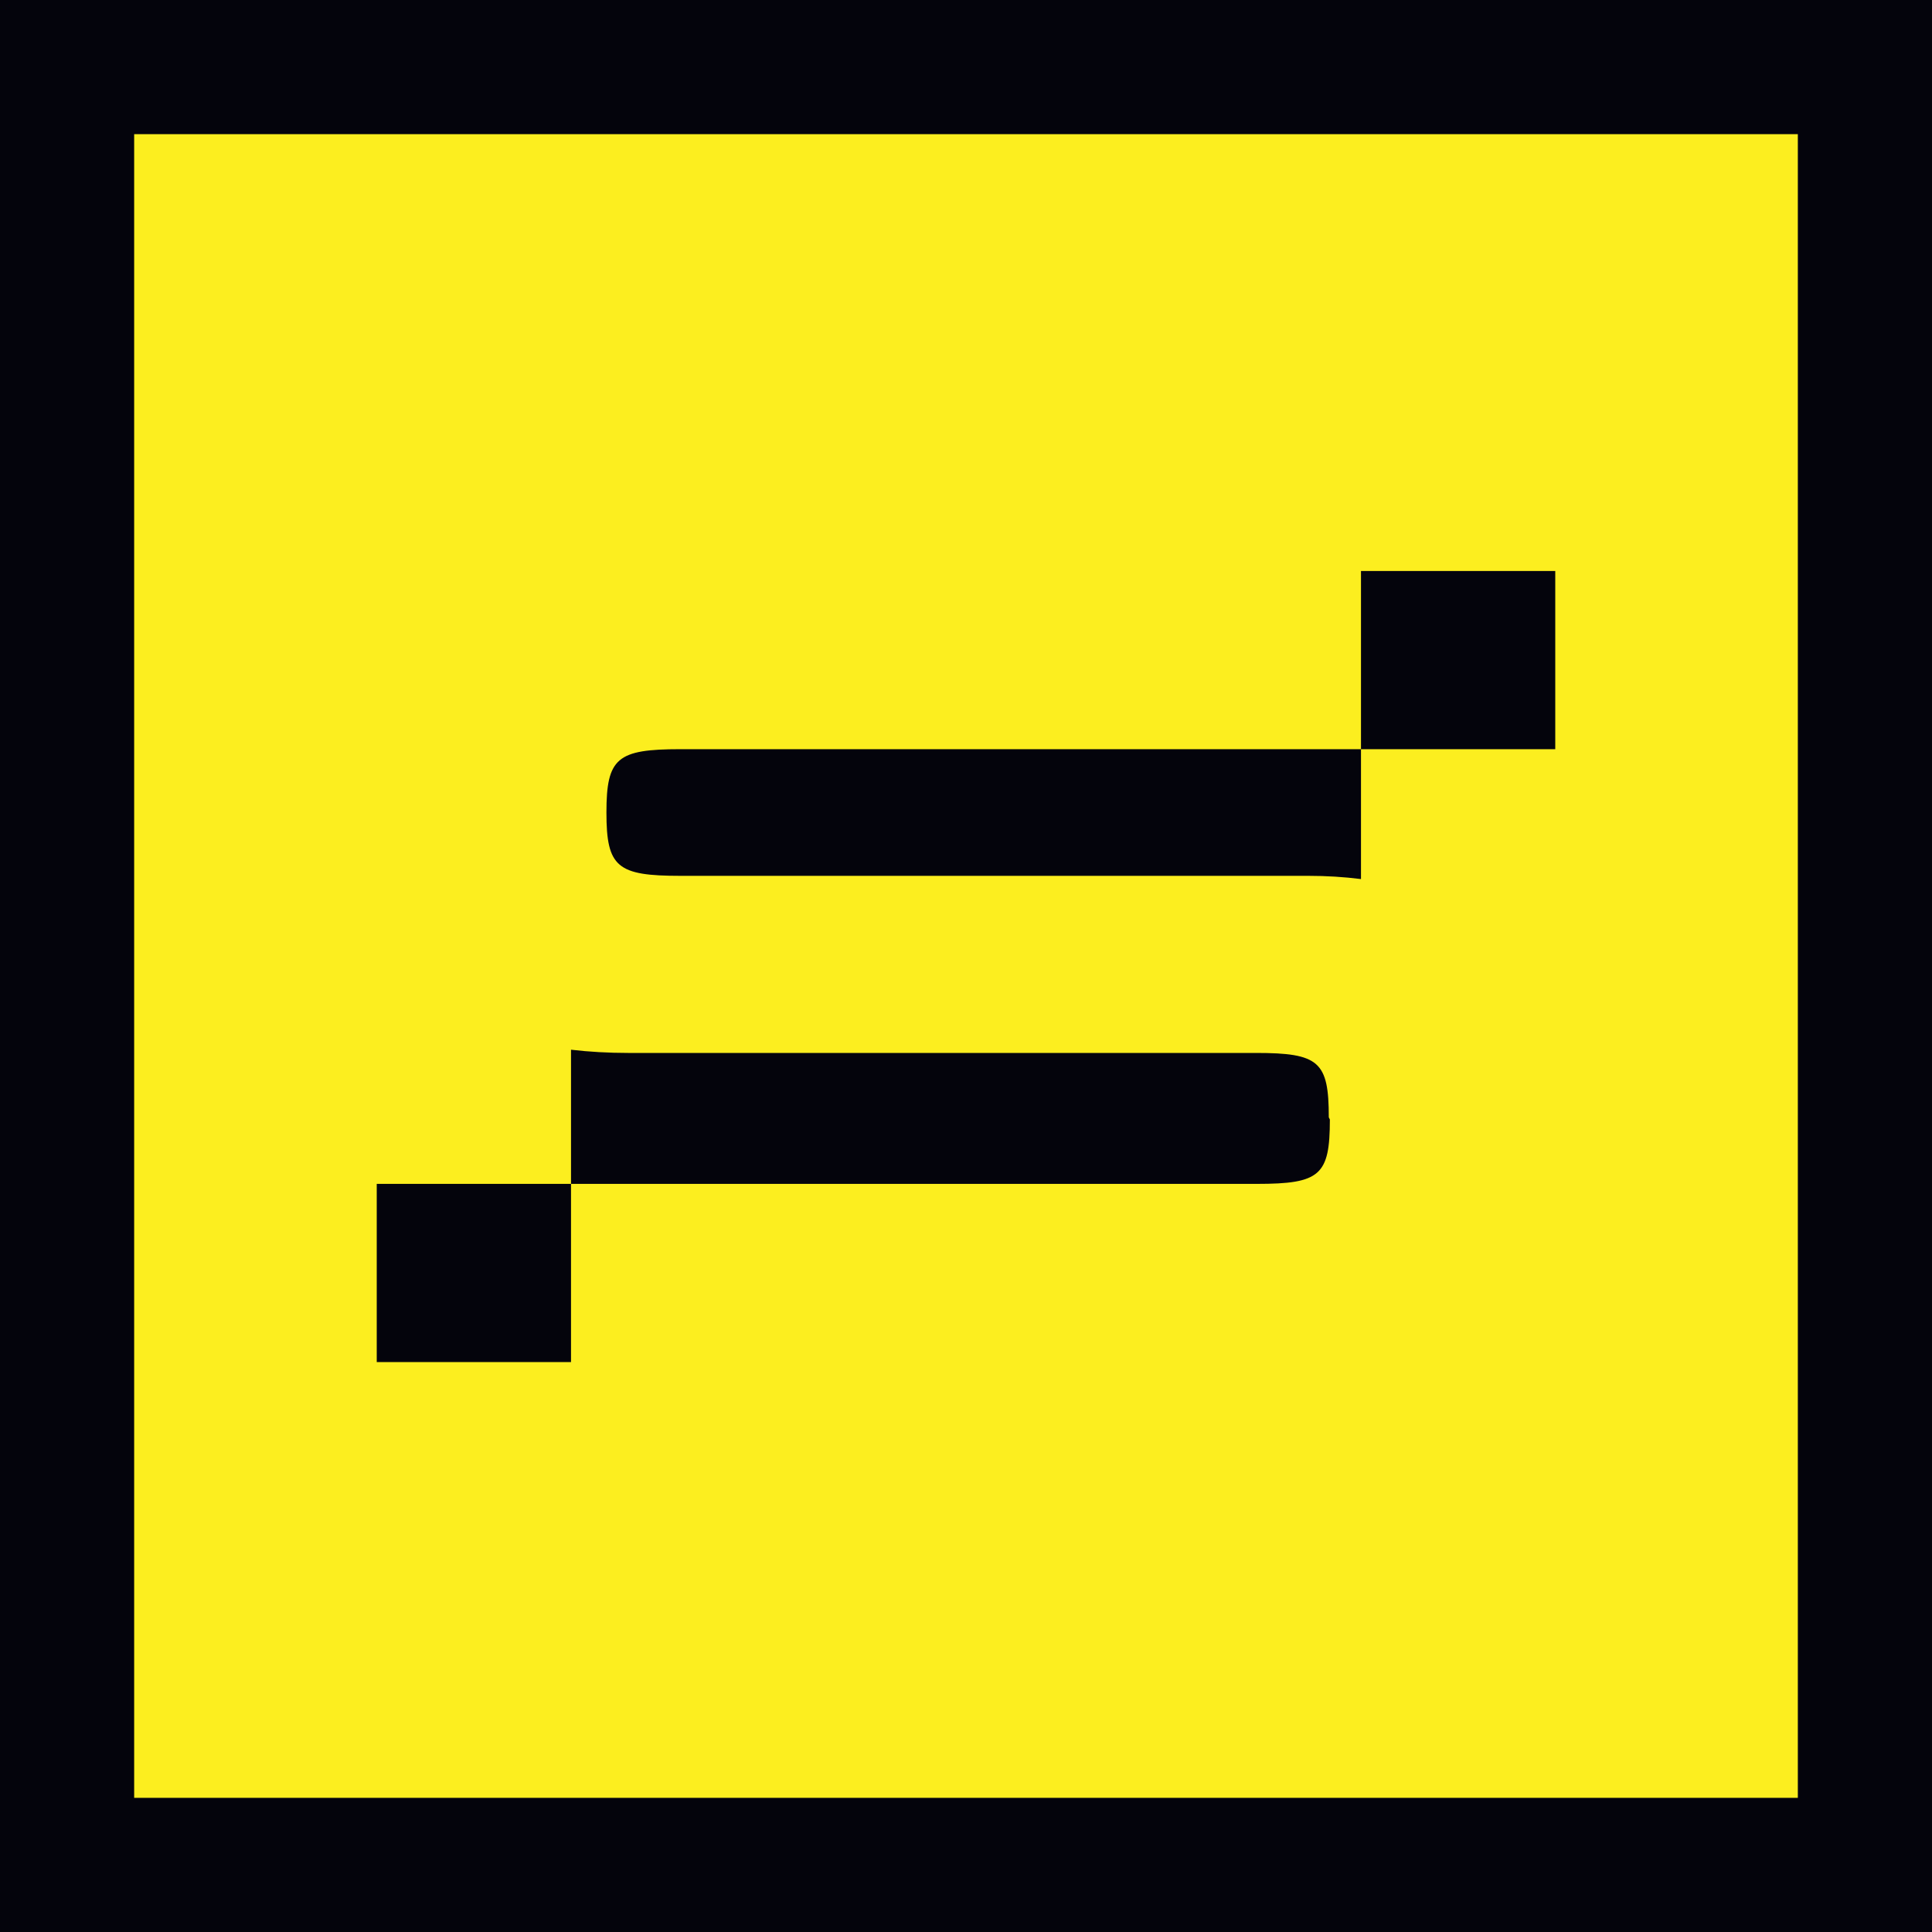 <?xml version="1.0" encoding="utf-8"?>
<!-- Generator: Adobe Illustrator 23.0.3, SVG Export Plug-In . SVG Version: 6.00 Build 0)  -->
<svg version="1.1" id="Layer_1" xmlns="http://www.w3.org/2000/svg" xmlns:xlink="http://www.w3.org/1999/xlink" x="0px" y="0px"
	 viewBox="0 0 180 180" style="enable-background:new 0 0 180 180;" xml:space="preserve">
<style type="text/css">
	.st0{fill:#04040C;}
	.st1{fill:#FCEE1F;}
</style>
<rect class="st0" width="180" height="180"/>
<path class="st1" d="M12.5,12.5v155h155v-155H12.5z M123.9,104.3c0,5.2-0.9,6-6.8,6H53.2v16.6H35.1v-16.6h18.1V97.8
	c1.7,0.2,3.5,0.3,5.3,0.3h58.5c5.9,0,6.8,0.8,6.8,6L123.9,104.3L123.9,104.3z M144.9,69.8h-4.8h-13.3v12.1c-1.6-0.2-3.2-0.3-4.9-0.3
	H63.4c-5.9,0-6.9-0.8-6.9-5.9c0-5.1,1-5.9,6.9-5.9h63.4V53.2l0,0h18.1V69.8z"/>
</svg>
